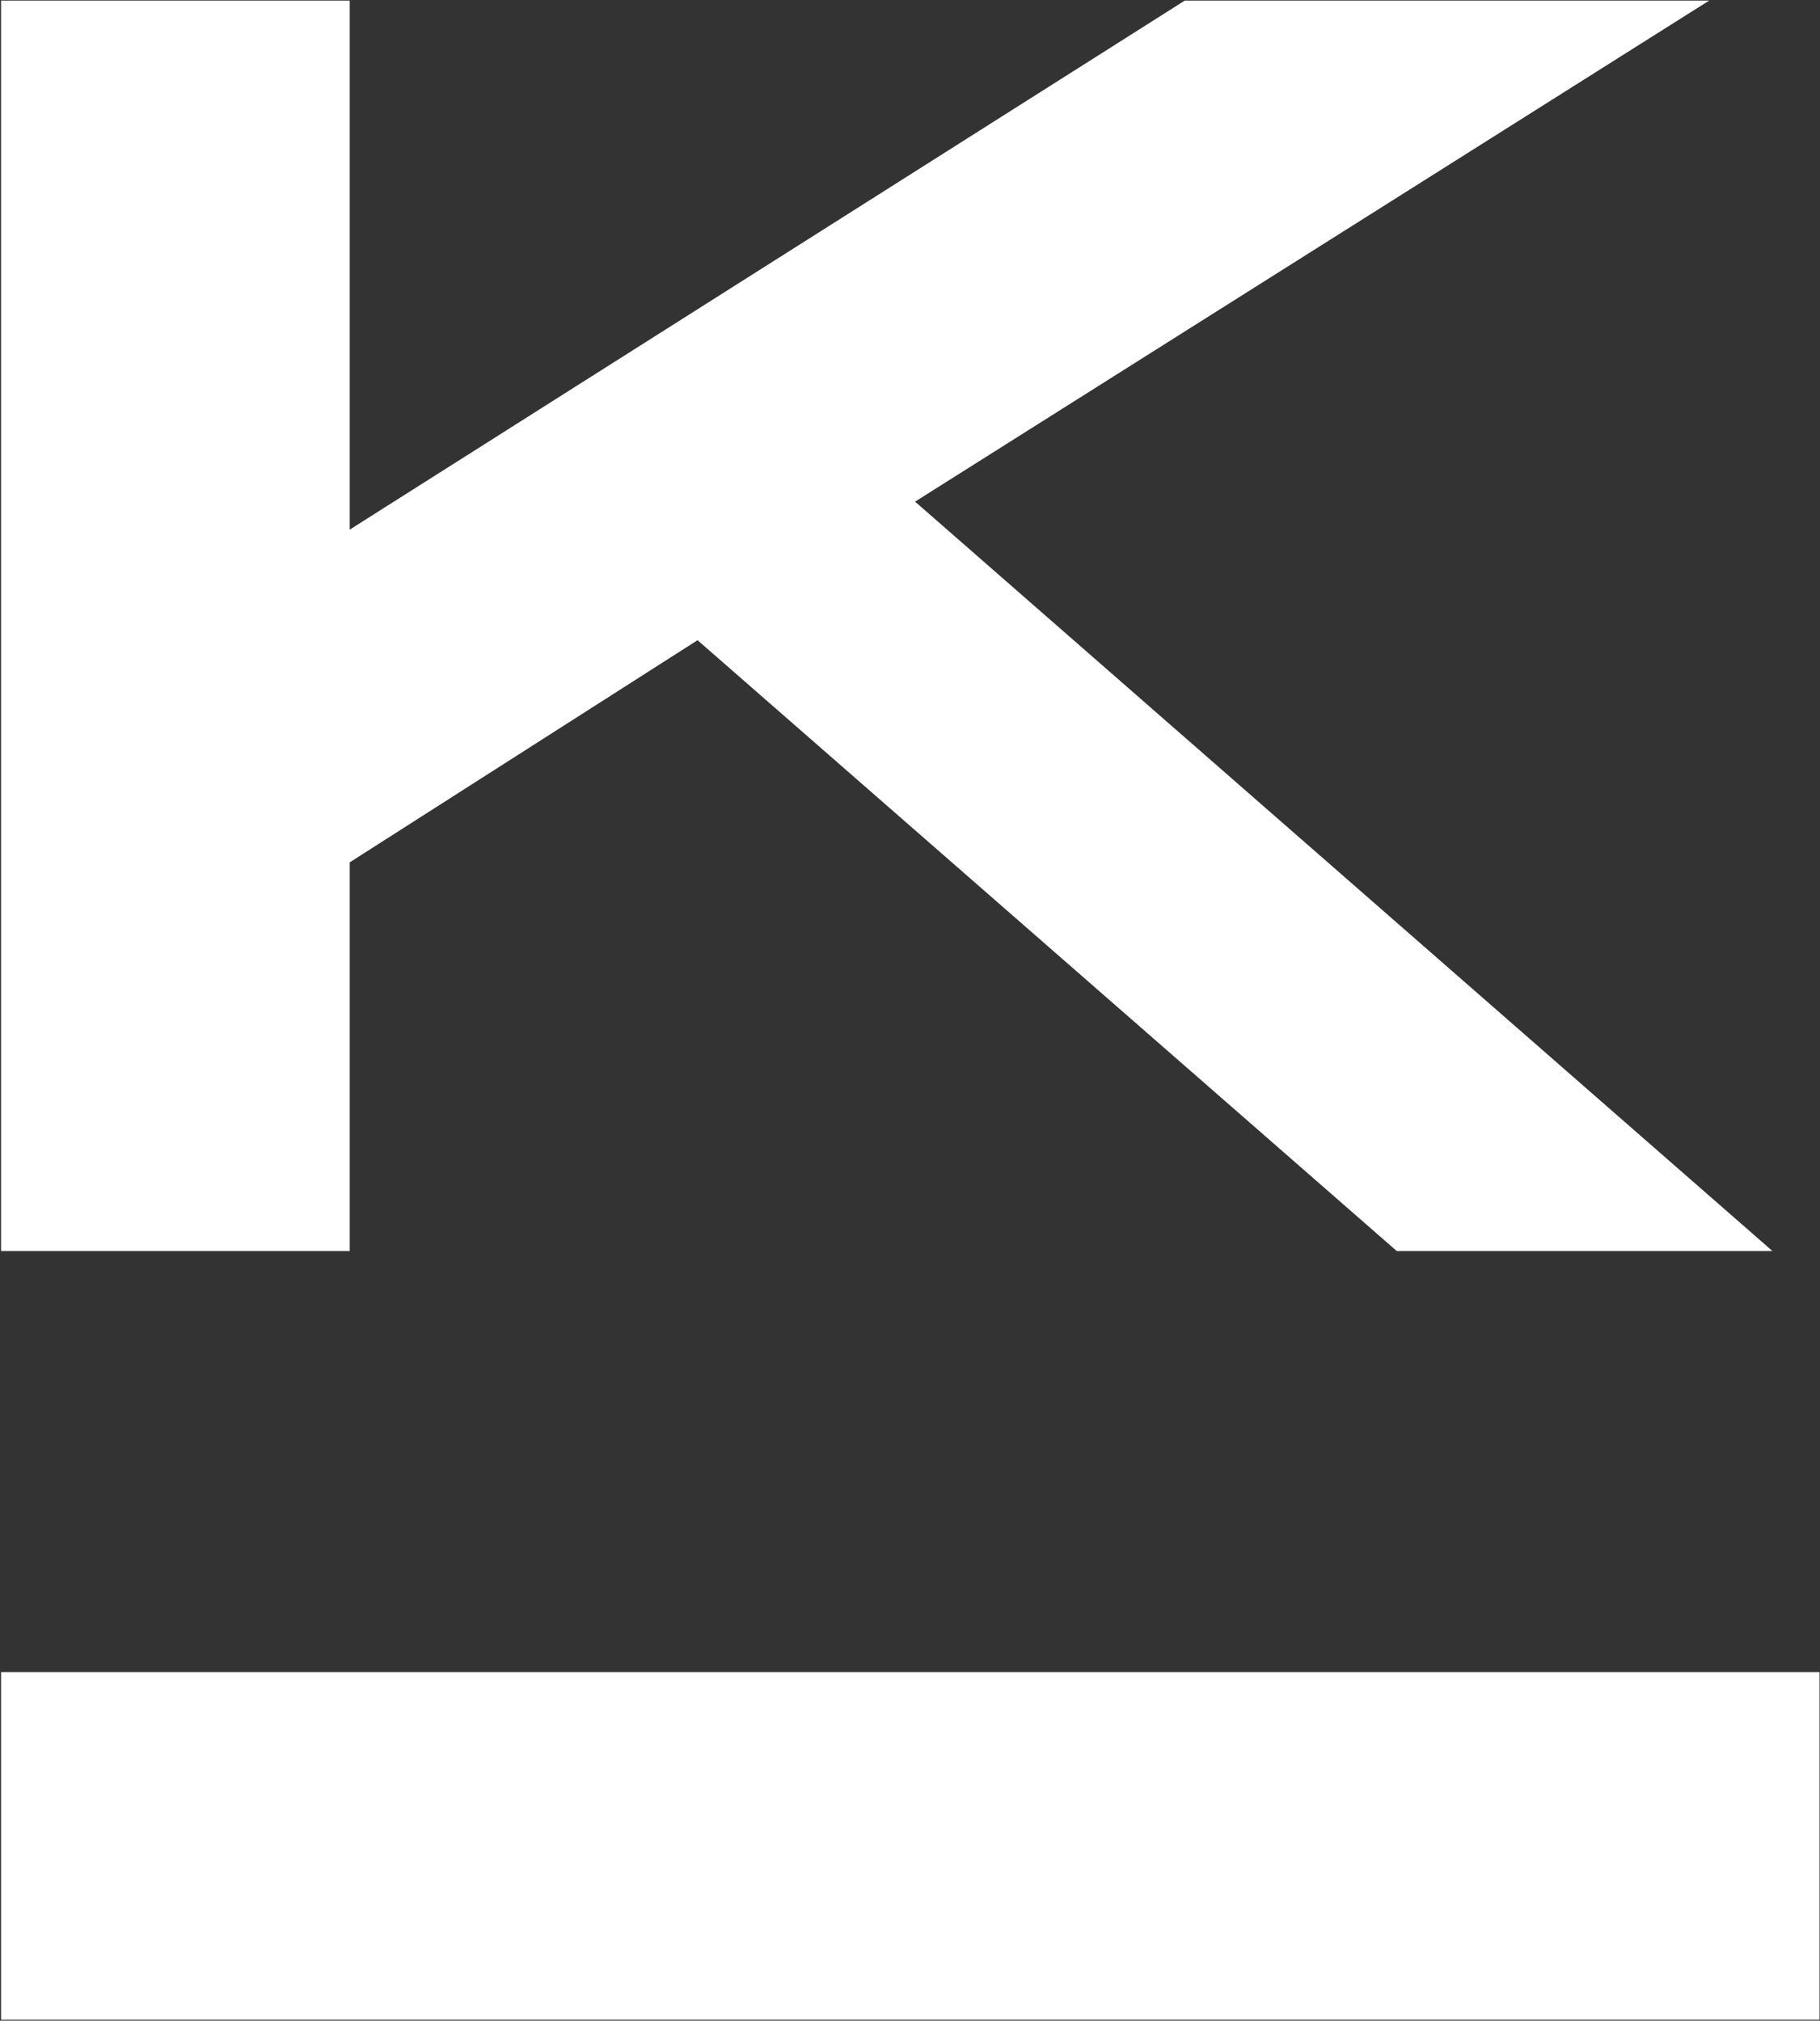 <svg version="1.2" xmlns="http://www.w3.org/2000/svg" viewBox="0 0 1542 1712" width="1542" height="1712">
	<rect x="0" y="0" width="1542" height="1712" fill="#333333" stroke="none"/>
	<title>KENDR</title>
	<style>
		.s0 { fill: #ffffff } 
	</style>
	<path id="Layer" class="s0" d="m1183.4 1059.9h318.3l-726.4-634.9 672.8-424.5h-444.3l-707.5 448.2v-448.2h-295.4v1059.4h295.4v-329.3l294.7-188.2z"/>
	<path id="path1" class="s0" d="m1541.6 1416.6v294.6h-1540.7v-294.6z"/>
</svg>